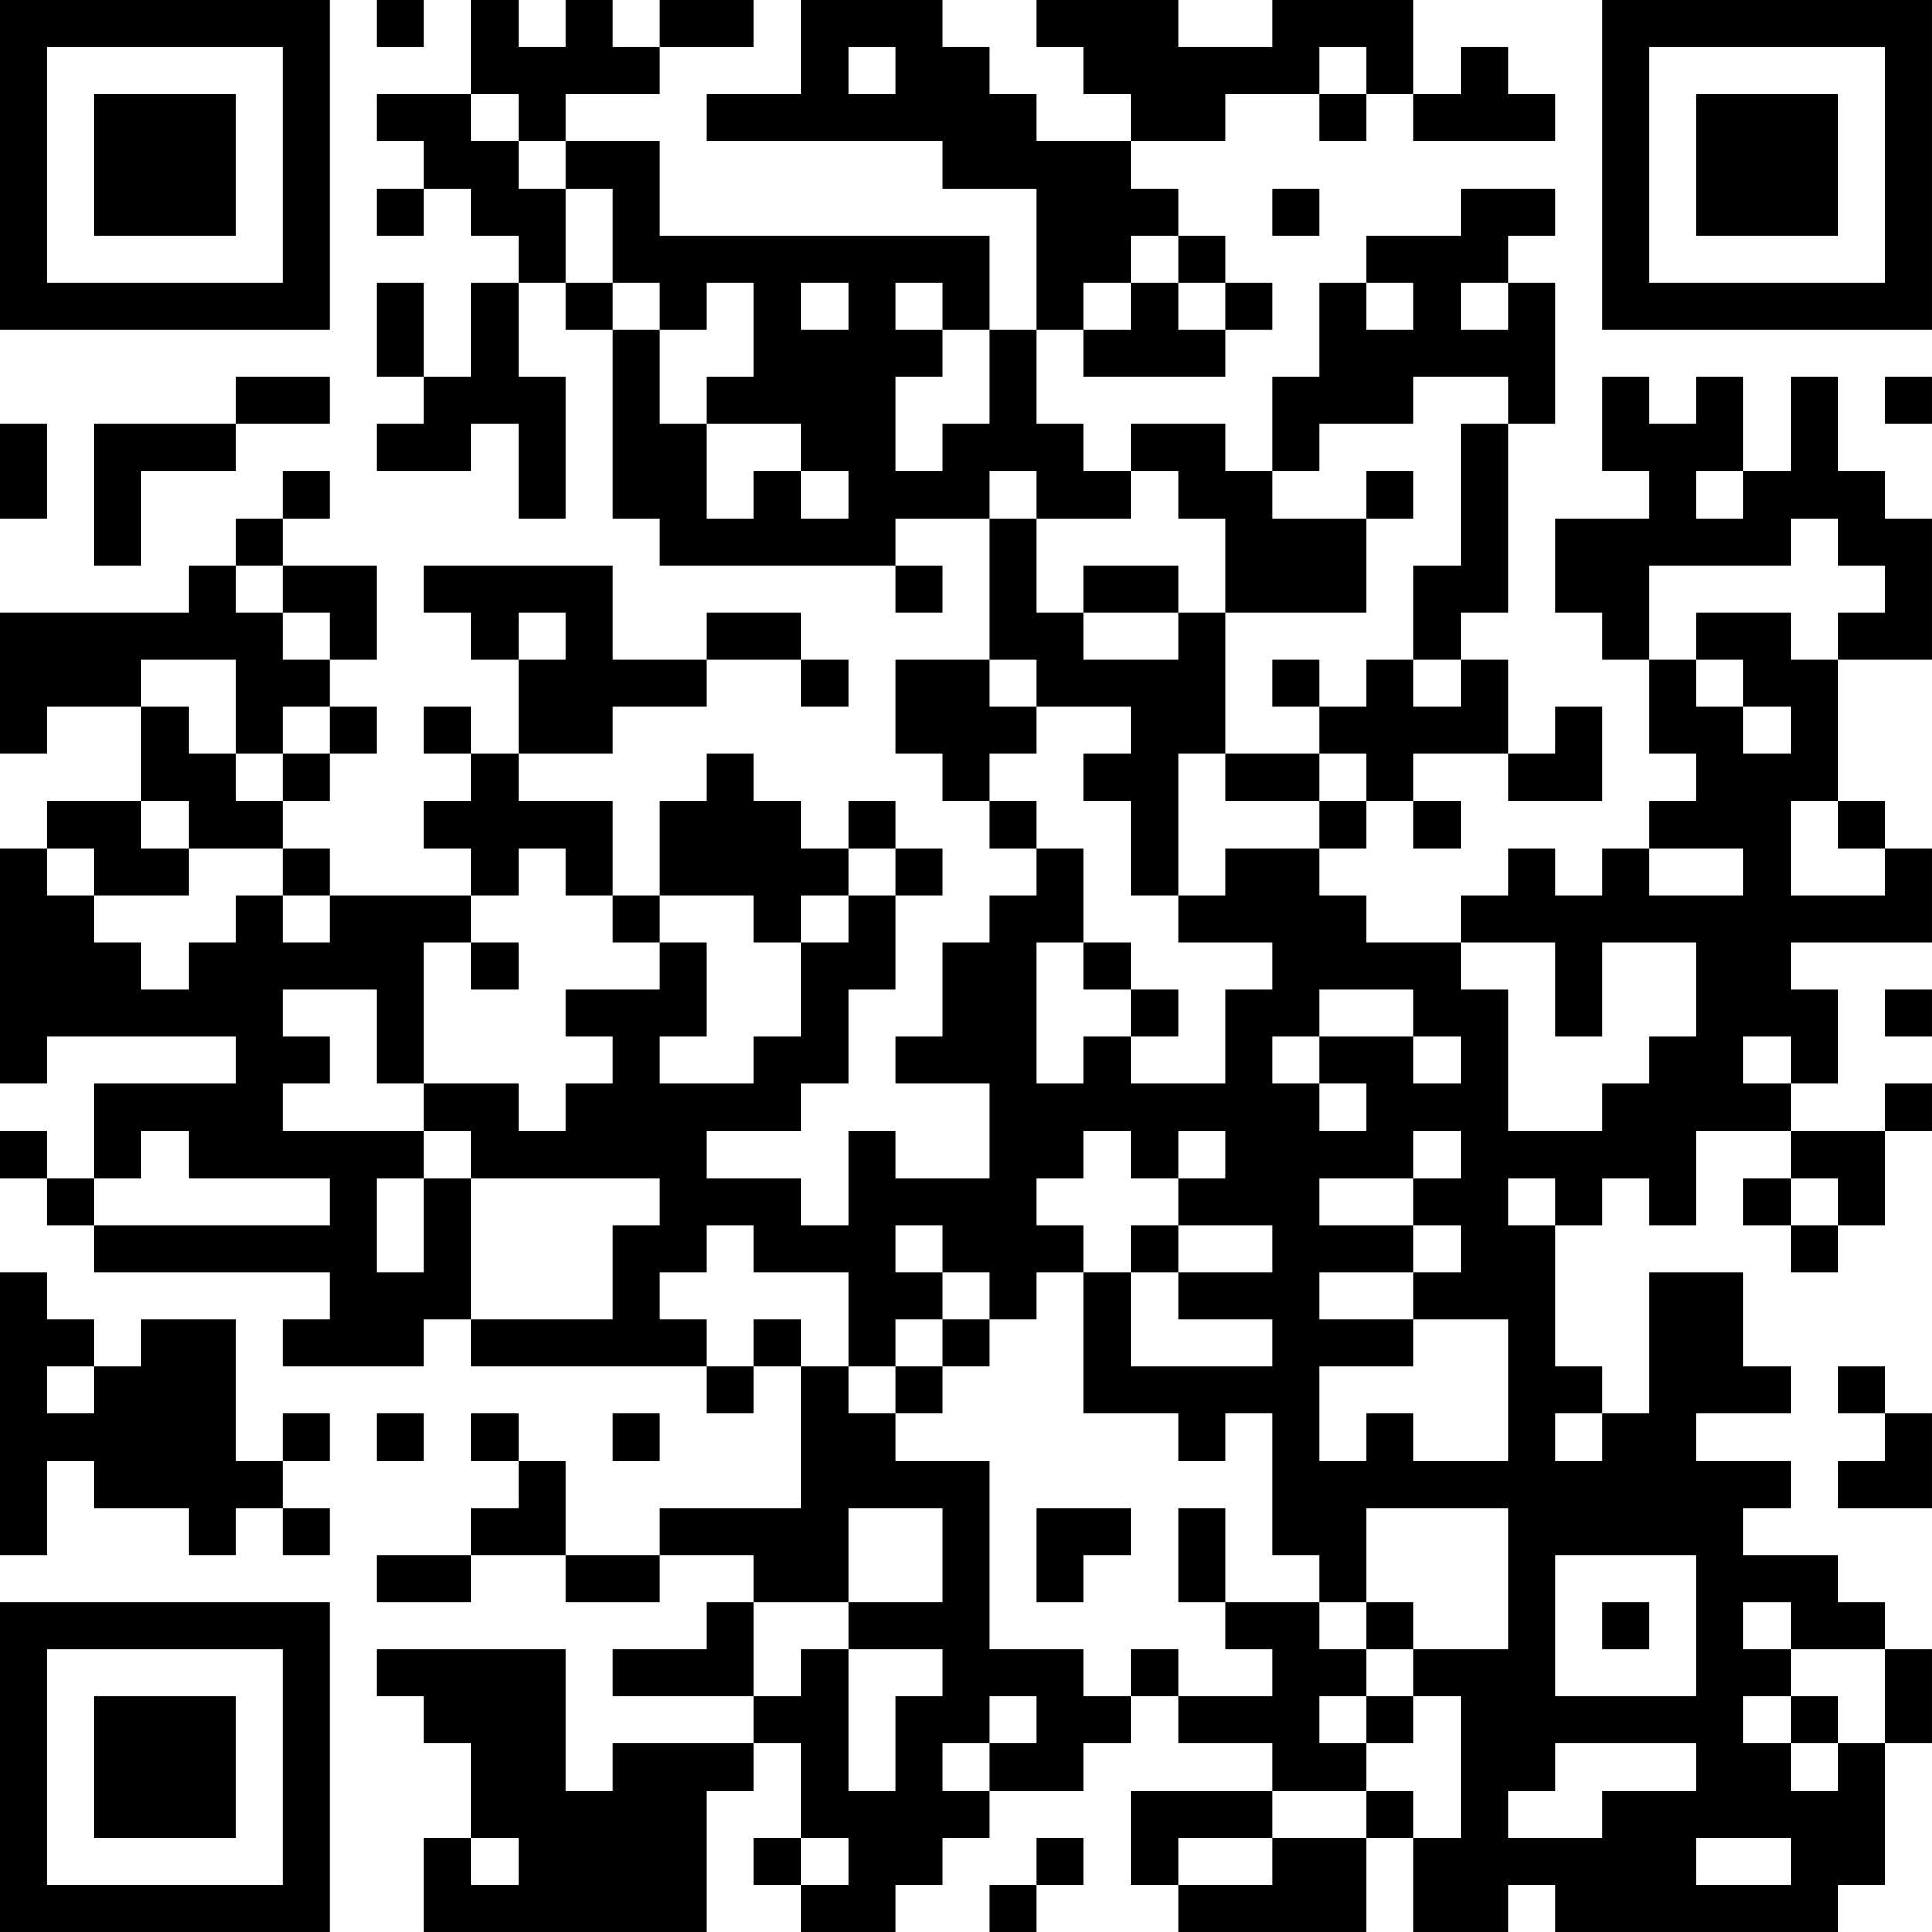 <?xml version="1.0" encoding="UTF-8"?>
<svg xmlns="http://www.w3.org/2000/svg" version="1.1" width="100" height="100" viewBox="0 0 100 100"><rect x="0" y="0" width="100" height="100" fill="#ffffff"/><g transform="scale(2.439)"><g transform="translate(0,0)"><path fill-rule="evenodd" d="M8 0L8 1L9 1L9 0ZM10 0L10 2L8 2L8 3L9 3L9 4L8 4L8 5L9 5L9 4L10 4L10 5L11 5L11 6L10 6L10 8L9 8L9 6L8 6L8 8L9 8L9 9L8 9L8 10L10 10L10 9L11 9L11 11L12 11L12 8L11 8L11 6L12 6L12 7L13 7L13 11L14 11L14 12L19 12L19 13L20 13L20 12L19 12L19 11L21 11L21 14L19 14L19 16L20 16L20 17L21 17L21 18L22 18L22 19L21 19L21 20L20 20L20 22L19 22L19 23L21 23L21 25L19 25L19 24L18 24L18 26L17 26L17 25L15 25L15 24L17 24L17 23L18 23L18 21L19 21L19 19L20 19L20 18L19 18L19 17L18 17L18 18L17 18L17 17L16 17L16 16L15 16L15 17L14 17L14 19L13 19L13 17L11 17L11 16L13 16L13 15L15 15L15 14L17 14L17 15L18 15L18 14L17 14L17 13L15 13L15 14L13 14L13 12L9 12L9 13L10 13L10 14L11 14L11 16L10 16L10 15L9 15L9 16L10 16L10 17L9 17L9 18L10 18L10 19L7 19L7 18L6 18L6 17L7 17L7 16L8 16L8 15L7 15L7 14L8 14L8 12L6 12L6 11L7 11L7 10L6 10L6 11L5 11L5 12L4 12L4 13L0 13L0 16L1 16L1 15L3 15L3 17L1 17L1 18L0 18L0 23L1 23L1 22L5 22L5 23L2 23L2 25L1 25L1 24L0 24L0 25L1 25L1 26L2 26L2 27L7 27L7 28L6 28L6 29L9 29L9 28L10 28L10 29L15 29L15 30L16 30L16 29L17 29L17 32L14 32L14 33L12 33L12 31L11 31L11 30L10 30L10 31L11 31L11 32L10 32L10 33L8 33L8 34L10 34L10 33L12 33L12 34L14 34L14 33L16 33L16 34L15 34L15 35L13 35L13 36L16 36L16 37L13 37L13 38L12 38L12 35L8 35L8 36L9 36L9 37L10 37L10 39L9 39L9 41L15 41L15 38L16 38L16 37L17 37L17 39L16 39L16 40L17 40L17 41L19 41L19 40L20 40L20 39L21 39L21 38L23 38L23 37L24 37L24 36L25 36L25 37L27 37L27 38L24 38L24 40L25 40L25 41L29 41L29 39L30 39L30 41L32 41L32 40L33 40L33 41L39 41L39 40L40 40L40 37L41 37L41 35L40 35L40 34L39 34L39 33L37 33L37 32L38 32L38 31L36 31L36 30L38 30L38 29L37 29L37 27L35 27L35 30L34 30L34 29L33 29L33 26L34 26L34 25L35 25L35 26L36 26L36 24L38 24L38 25L37 25L37 26L38 26L38 27L39 27L39 26L40 26L40 24L41 24L41 23L40 23L40 24L38 24L38 23L39 23L39 21L38 21L38 20L41 20L41 18L40 18L40 17L39 17L39 14L41 14L41 11L40 11L40 10L39 10L39 8L38 8L38 10L37 10L37 8L36 8L36 9L35 9L35 8L34 8L34 10L35 10L35 11L33 11L33 13L34 13L34 14L35 14L35 16L36 16L36 17L35 17L35 18L34 18L34 19L33 19L33 18L32 18L32 19L31 19L31 20L29 20L29 19L28 19L28 18L29 18L29 17L30 17L30 18L31 18L31 17L30 17L30 16L32 16L32 17L34 17L34 15L33 15L33 16L32 16L32 14L31 14L31 13L32 13L32 9L33 9L33 6L32 6L32 5L33 5L33 4L31 4L31 5L29 5L29 6L28 6L28 8L27 8L27 10L26 10L26 9L24 9L24 10L23 10L23 9L22 9L22 7L23 7L23 8L26 8L26 7L27 7L27 6L26 6L26 5L25 5L25 4L24 4L24 3L26 3L26 2L28 2L28 3L29 3L29 2L30 2L30 3L33 3L33 2L32 2L32 1L31 1L31 2L30 2L30 0L27 0L27 1L25 1L25 0L22 0L22 1L23 1L23 2L24 2L24 3L22 3L22 2L21 2L21 1L20 1L20 0L17 0L17 2L15 2L15 3L20 3L20 4L22 4L22 7L21 7L21 5L14 5L14 3L12 3L12 2L14 2L14 1L16 1L16 0L14 0L14 1L13 1L13 0L12 0L12 1L11 1L11 0ZM18 1L18 2L19 2L19 1ZM28 1L28 2L29 2L29 1ZM10 2L10 3L11 3L11 4L12 4L12 6L13 6L13 7L14 7L14 9L15 9L15 11L16 11L16 10L17 10L17 11L18 11L18 10L17 10L17 9L15 9L15 8L16 8L16 6L15 6L15 7L14 7L14 6L13 6L13 4L12 4L12 3L11 3L11 2ZM27 4L27 5L28 5L28 4ZM24 5L24 6L23 6L23 7L24 7L24 6L25 6L25 7L26 7L26 6L25 6L25 5ZM17 6L17 7L18 7L18 6ZM19 6L19 7L20 7L20 8L19 8L19 10L20 10L20 9L21 9L21 7L20 7L20 6ZM29 6L29 7L30 7L30 6ZM31 6L31 7L32 7L32 6ZM5 8L5 9L2 9L2 12L3 12L3 10L5 10L5 9L7 9L7 8ZM30 8L30 9L28 9L28 10L27 10L27 11L29 11L29 13L26 13L26 11L25 11L25 10L24 10L24 11L22 11L22 10L21 10L21 11L22 11L22 13L23 13L23 14L25 14L25 13L26 13L26 16L25 16L25 19L24 19L24 17L23 17L23 16L24 16L24 15L22 15L22 14L21 14L21 15L22 15L22 16L21 16L21 17L22 17L22 18L23 18L23 20L22 20L22 23L23 23L23 22L24 22L24 23L26 23L26 21L27 21L27 20L25 20L25 19L26 19L26 18L28 18L28 17L29 17L29 16L28 16L28 15L29 15L29 14L30 14L30 15L31 15L31 14L30 14L30 12L31 12L31 9L32 9L32 8ZM40 8L40 9L41 9L41 8ZM0 9L0 11L1 11L1 9ZM29 10L29 11L30 11L30 10ZM36 10L36 11L37 11L37 10ZM38 11L38 12L35 12L35 14L36 14L36 15L37 15L37 16L38 16L38 15L37 15L37 14L36 14L36 13L38 13L38 14L39 14L39 13L40 13L40 12L39 12L39 11ZM5 12L5 13L6 13L6 14L7 14L7 13L6 13L6 12ZM23 12L23 13L25 13L25 12ZM11 13L11 14L12 14L12 13ZM3 14L3 15L4 15L4 16L5 16L5 17L6 17L6 16L7 16L7 15L6 15L6 16L5 16L5 14ZM27 14L27 15L28 15L28 14ZM26 16L26 17L28 17L28 16ZM3 17L3 18L4 18L4 19L2 19L2 18L1 18L1 19L2 19L2 20L3 20L3 21L4 21L4 20L5 20L5 19L6 19L6 20L7 20L7 19L6 19L6 18L4 18L4 17ZM38 17L38 19L40 19L40 18L39 18L39 17ZM11 18L11 19L10 19L10 20L9 20L9 23L8 23L8 21L6 21L6 22L7 22L7 23L6 23L6 24L9 24L9 25L8 25L8 27L9 27L9 25L10 25L10 28L13 28L13 26L14 26L14 25L10 25L10 24L9 24L9 23L11 23L11 24L12 24L12 23L13 23L13 22L12 22L12 21L14 21L14 20L15 20L15 22L14 22L14 23L16 23L16 22L17 22L17 20L18 20L18 19L19 19L19 18L18 18L18 19L17 19L17 20L16 20L16 19L14 19L14 20L13 20L13 19L12 19L12 18ZM35 18L35 19L37 19L37 18ZM10 20L10 21L11 21L11 20ZM23 20L23 21L24 21L24 22L25 22L25 21L24 21L24 20ZM31 20L31 21L32 21L32 24L34 24L34 23L35 23L35 22L36 22L36 20L34 20L34 22L33 22L33 20ZM28 21L28 22L27 22L27 23L28 23L28 24L29 24L29 23L28 23L28 22L30 22L30 23L31 23L31 22L30 22L30 21ZM40 21L40 22L41 22L41 21ZM37 22L37 23L38 23L38 22ZM3 24L3 25L2 25L2 26L7 26L7 25L4 25L4 24ZM23 24L23 25L22 25L22 26L23 26L23 27L22 27L22 28L21 28L21 27L20 27L20 26L19 26L19 27L20 27L20 28L19 28L19 29L18 29L18 27L16 27L16 26L15 26L15 27L14 27L14 28L15 28L15 29L16 29L16 28L17 28L17 29L18 29L18 30L19 30L19 31L21 31L21 35L23 35L23 36L24 36L24 35L25 35L25 36L27 36L27 35L26 35L26 34L28 34L28 35L29 35L29 36L28 36L28 37L29 37L29 38L27 38L27 39L25 39L25 40L27 40L27 39L29 39L29 38L30 38L30 39L31 39L31 36L30 36L30 35L32 35L32 32L29 32L29 34L28 34L28 33L27 33L27 30L26 30L26 31L25 31L25 30L23 30L23 27L24 27L24 29L27 29L27 28L25 28L25 27L27 27L27 26L25 26L25 25L26 25L26 24L25 24L25 25L24 25L24 24ZM30 24L30 25L28 25L28 26L30 26L30 27L28 27L28 28L30 28L30 29L28 29L28 31L29 31L29 30L30 30L30 31L32 31L32 28L30 28L30 27L31 27L31 26L30 26L30 25L31 25L31 24ZM32 25L32 26L33 26L33 25ZM38 25L38 26L39 26L39 25ZM24 26L24 27L25 27L25 26ZM0 27L0 33L1 33L1 31L2 31L2 32L4 32L4 33L5 33L5 32L6 32L6 33L7 33L7 32L6 32L6 31L7 31L7 30L6 30L6 31L5 31L5 28L3 28L3 29L2 29L2 28L1 28L1 27ZM20 28L20 29L19 29L19 30L20 30L20 29L21 29L21 28ZM1 29L1 30L2 30L2 29ZM39 29L39 30L40 30L40 31L39 31L39 32L41 32L41 30L40 30L40 29ZM8 30L8 31L9 31L9 30ZM13 30L13 31L14 31L14 30ZM33 30L33 31L34 31L34 30ZM18 32L18 34L16 34L16 36L17 36L17 35L18 35L18 38L19 38L19 36L20 36L20 35L18 35L18 34L20 34L20 32ZM22 32L22 34L23 34L23 33L24 33L24 32ZM25 32L25 34L26 34L26 32ZM33 33L33 36L36 36L36 33ZM29 34L29 35L30 35L30 34ZM34 34L34 35L35 35L35 34ZM37 34L37 35L38 35L38 36L37 36L37 37L38 37L38 38L39 38L39 37L40 37L40 35L38 35L38 34ZM21 36L21 37L20 37L20 38L21 38L21 37L22 37L22 36ZM29 36L29 37L30 37L30 36ZM38 36L38 37L39 37L39 36ZM33 37L33 38L32 38L32 39L34 39L34 38L36 38L36 37ZM10 39L10 40L11 40L11 39ZM17 39L17 40L18 40L18 39ZM22 39L22 40L21 40L21 41L22 41L22 40L23 40L23 39ZM36 39L36 40L38 40L38 39ZM0 0L0 7L7 7L7 0ZM1 1L1 6L6 6L6 1ZM2 2L2 5L5 5L5 2ZM34 0L34 7L41 7L41 0ZM35 1L35 6L40 6L40 1ZM36 2L36 5L39 5L39 2ZM0 34L0 41L7 41L7 34ZM1 35L1 40L6 40L6 35ZM2 36L2 39L5 39L5 36Z" fill="#000000"/></g></g></svg>
